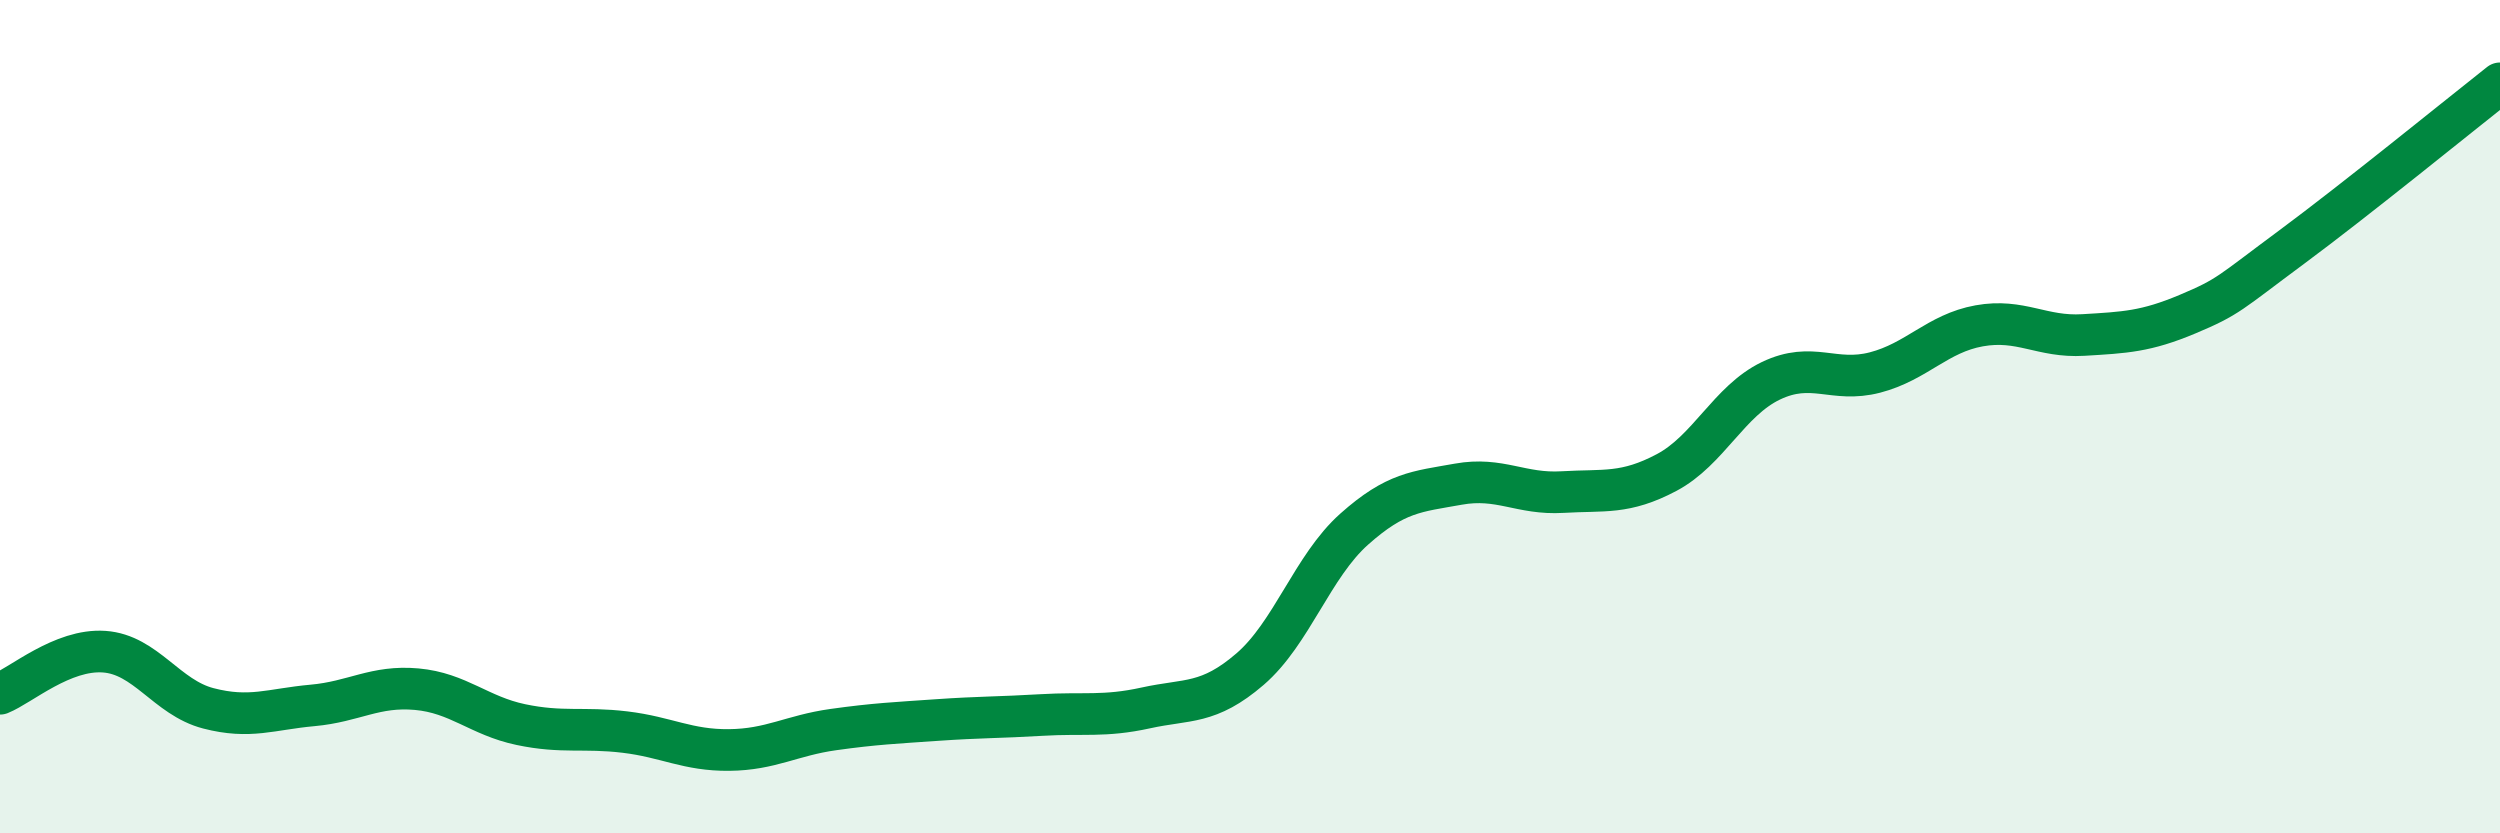 
    <svg width="60" height="20" viewBox="0 0 60 20" xmlns="http://www.w3.org/2000/svg">
      <path
        d="M 0,16.65 C 0.5,16.45 1.5,15.57 2.5,15.64 C 3.5,15.71 4,16.74 5,17 C 6,17.26 6.5,17.02 7.5,16.93 C 8.5,16.84 9,16.45 10,16.54 C 11,16.63 11.5,17.18 12.5,17.39 C 13.5,17.6 14,17.45 15,17.57 C 16,17.69 16.5,18.01 17.5,18 C 18.5,17.99 19,17.65 20,17.51 C 21,17.37 21.5,17.35 22.5,17.28 C 23.5,17.21 24,17.22 25,17.16 C 26,17.1 26.5,17.21 27.5,16.99 C 28.5,16.77 29,16.92 30,16.06 C 31,15.2 31.5,13.59 32.5,12.7 C 33.5,11.81 34,11.8 35,11.62 C 36,11.44 36.5,11.87 37.5,11.81 C 38.5,11.75 39,11.87 40,11.34 C 41,10.81 41.5,9.62 42.5,9.14 C 43.5,8.66 44,9.2 45,8.94 C 46,8.68 46.5,8 47.5,7.82 C 48.5,7.64 49,8.1 50,8.04 C 51,7.98 51.5,7.96 52.5,7.54 C 53.5,7.12 53.5,7.04 55,5.93 C 56.5,4.82 59,2.79 60,2L60 20L0 20Z"
        fill="#008740"
        opacity="0.1"
        stroke-linecap="round"
        stroke-linejoin="round"
      />
      <path
        d="M 0,16.65 C 0.5,16.45 1.5,15.57 2.5,15.64 C 3.5,15.71 4,16.74 5,17 C 6,17.26 6.5,17.02 7.5,16.93 C 8.5,16.84 9,16.45 10,16.54 C 11,16.63 11.5,17.18 12.5,17.39 C 13.5,17.6 14,17.45 15,17.57 C 16,17.69 16.5,18.01 17.5,18 C 18.5,17.99 19,17.65 20,17.51 C 21,17.37 21.5,17.35 22.5,17.28 C 23.5,17.21 24,17.22 25,17.16 C 26,17.1 26.5,17.21 27.5,16.99 C 28.5,16.77 29,16.92 30,16.06 C 31,15.2 31.5,13.59 32.5,12.7 C 33.5,11.81 34,11.8 35,11.62 C 36,11.44 36.5,11.87 37.5,11.81 C 38.5,11.75 39,11.87 40,11.34 C 41,10.81 41.5,9.62 42.5,9.14 C 43.5,8.66 44,9.2 45,8.94 C 46,8.68 46.5,8 47.5,7.82 C 48.5,7.64 49,8.1 50,8.04 C 51,7.98 51.5,7.96 52.5,7.54 C 53.5,7.12 53.5,7.04 55,5.93 C 56.5,4.82 59,2.79 60,2"
        stroke="#008740"
        stroke-width="1"
        fill="none"
        stroke-linecap="round"
        stroke-linejoin="round"
      />
    </svg>
  